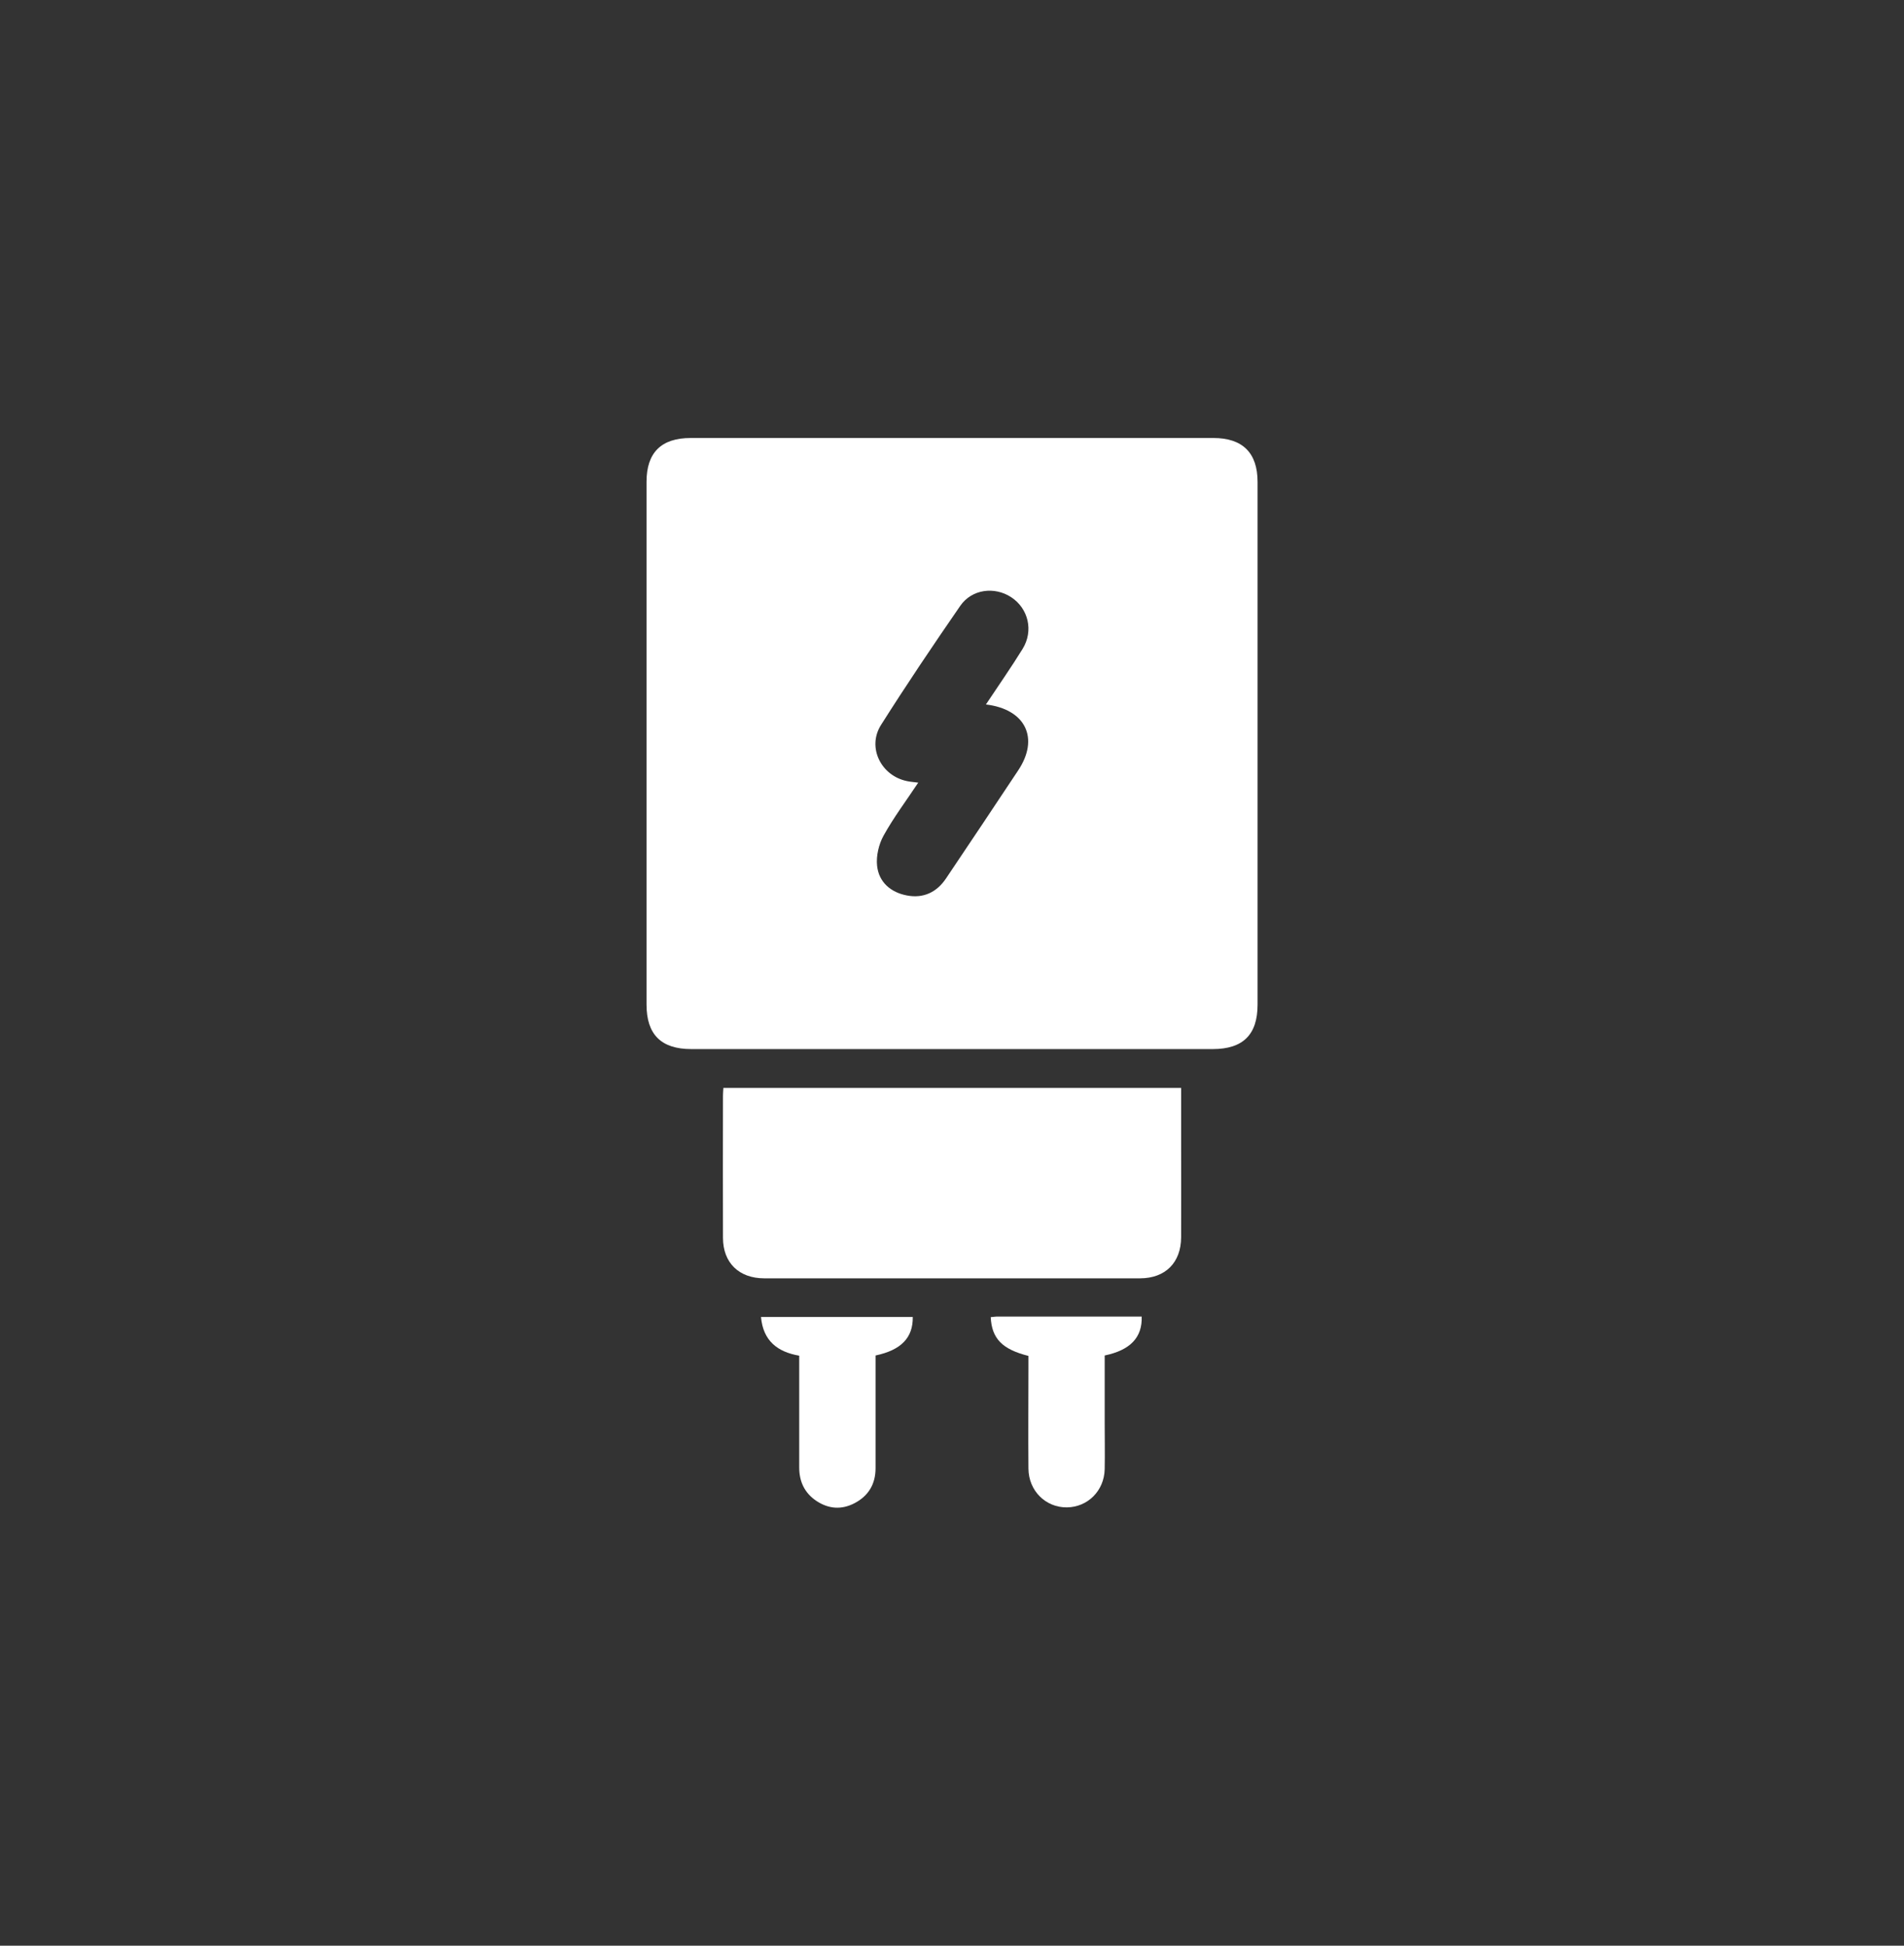 <svg xmlns="http://www.w3.org/2000/svg" id="Layer_1" viewBox="0 0 187.8 191.9"><rect x="0" y="0" width="187.8" height="191.9" fill="#333333" stroke="none"/><defs><style>.cls-1{fill:#fff;}</style></defs><path class="cls-1" d="m94.02,43.2c8.55,0,17.11,0,25.66,0,2.88,0,4.36,1.46,4.36,4.33,0,17.19,0,34.37,0,51.56,0,2.96-1.44,4.38-4.42,4.38-17.15,0-34.29,0-51.44,0-2.97,0-4.41-1.44-4.41-4.39,0-17.19,0-34.37,0-51.56,0-2.88,1.45-4.32,4.36-4.32,8.63,0,17.26,0,25.9,0Zm3.22,26.29c1.27-1.91,2.5-3.67,3.63-5.5,1.09-1.78.56-3.97-1.12-5.08-1.65-1.09-3.9-.81-5.04.85-2.67,3.87-5.3,7.77-7.81,11.74-1.4,2.21,0,5.02,2.57,5.54.32.07.65.09,1.1.15-1.2,1.81-2.43,3.44-3.41,5.21-.48.86-.75,2.01-.65,2.98.17,1.63,1.35,2.64,2.95,2.94,1.62.31,2.94-.32,3.85-1.68,2.39-3.54,4.75-7.1,7.12-10.66,2.1-3.15.75-6.03-3.19-6.5Z"></path><path class="cls-1" d="m71.33,107.3h45.17c0,1.77,0,3.48,0,5.2,0,3.18.01,6.35,0,9.53-.01,2.5-1.55,4.04-4.04,4.05-12.36,0-24.71,0-37.07,0-2.51,0-4.08-1.54-4.08-4-.02-4.67,0-9.34,0-14,0-.23.02-.46.04-.77Z"></path><path class="cls-1" d="m86.36,133.69c0,3.76,0,7.44,0,11.12,0,1.55-.69,2.72-2.06,3.44-1.29.68-2.58.58-3.78-.22-1.16-.78-1.69-1.9-1.69-3.3,0-3.64,0-7.28,0-11.02-2.14-.37-3.56-1.46-3.77-3.82h14.97c.03,2.04-1.13,3.26-3.67,3.8Z"></path><path class="cls-1" d="m101.43,133.73c-2.58-.65-3.61-1.71-3.71-3.82.23-.02.45-.06.68-.06,4.74,0,9.47,0,14.21,0,.07,2.05-1.11,3.31-3.65,3.84,0,2.16,0,4.34,0,6.52,0,1.57.03,3.13,0,4.7-.05,2.13-1.68,3.74-3.73,3.76-2.09.02-3.77-1.63-3.79-3.82-.03-3.29,0-6.58,0-9.87,0-.43,0-.85,0-1.26Z"></path></svg>
